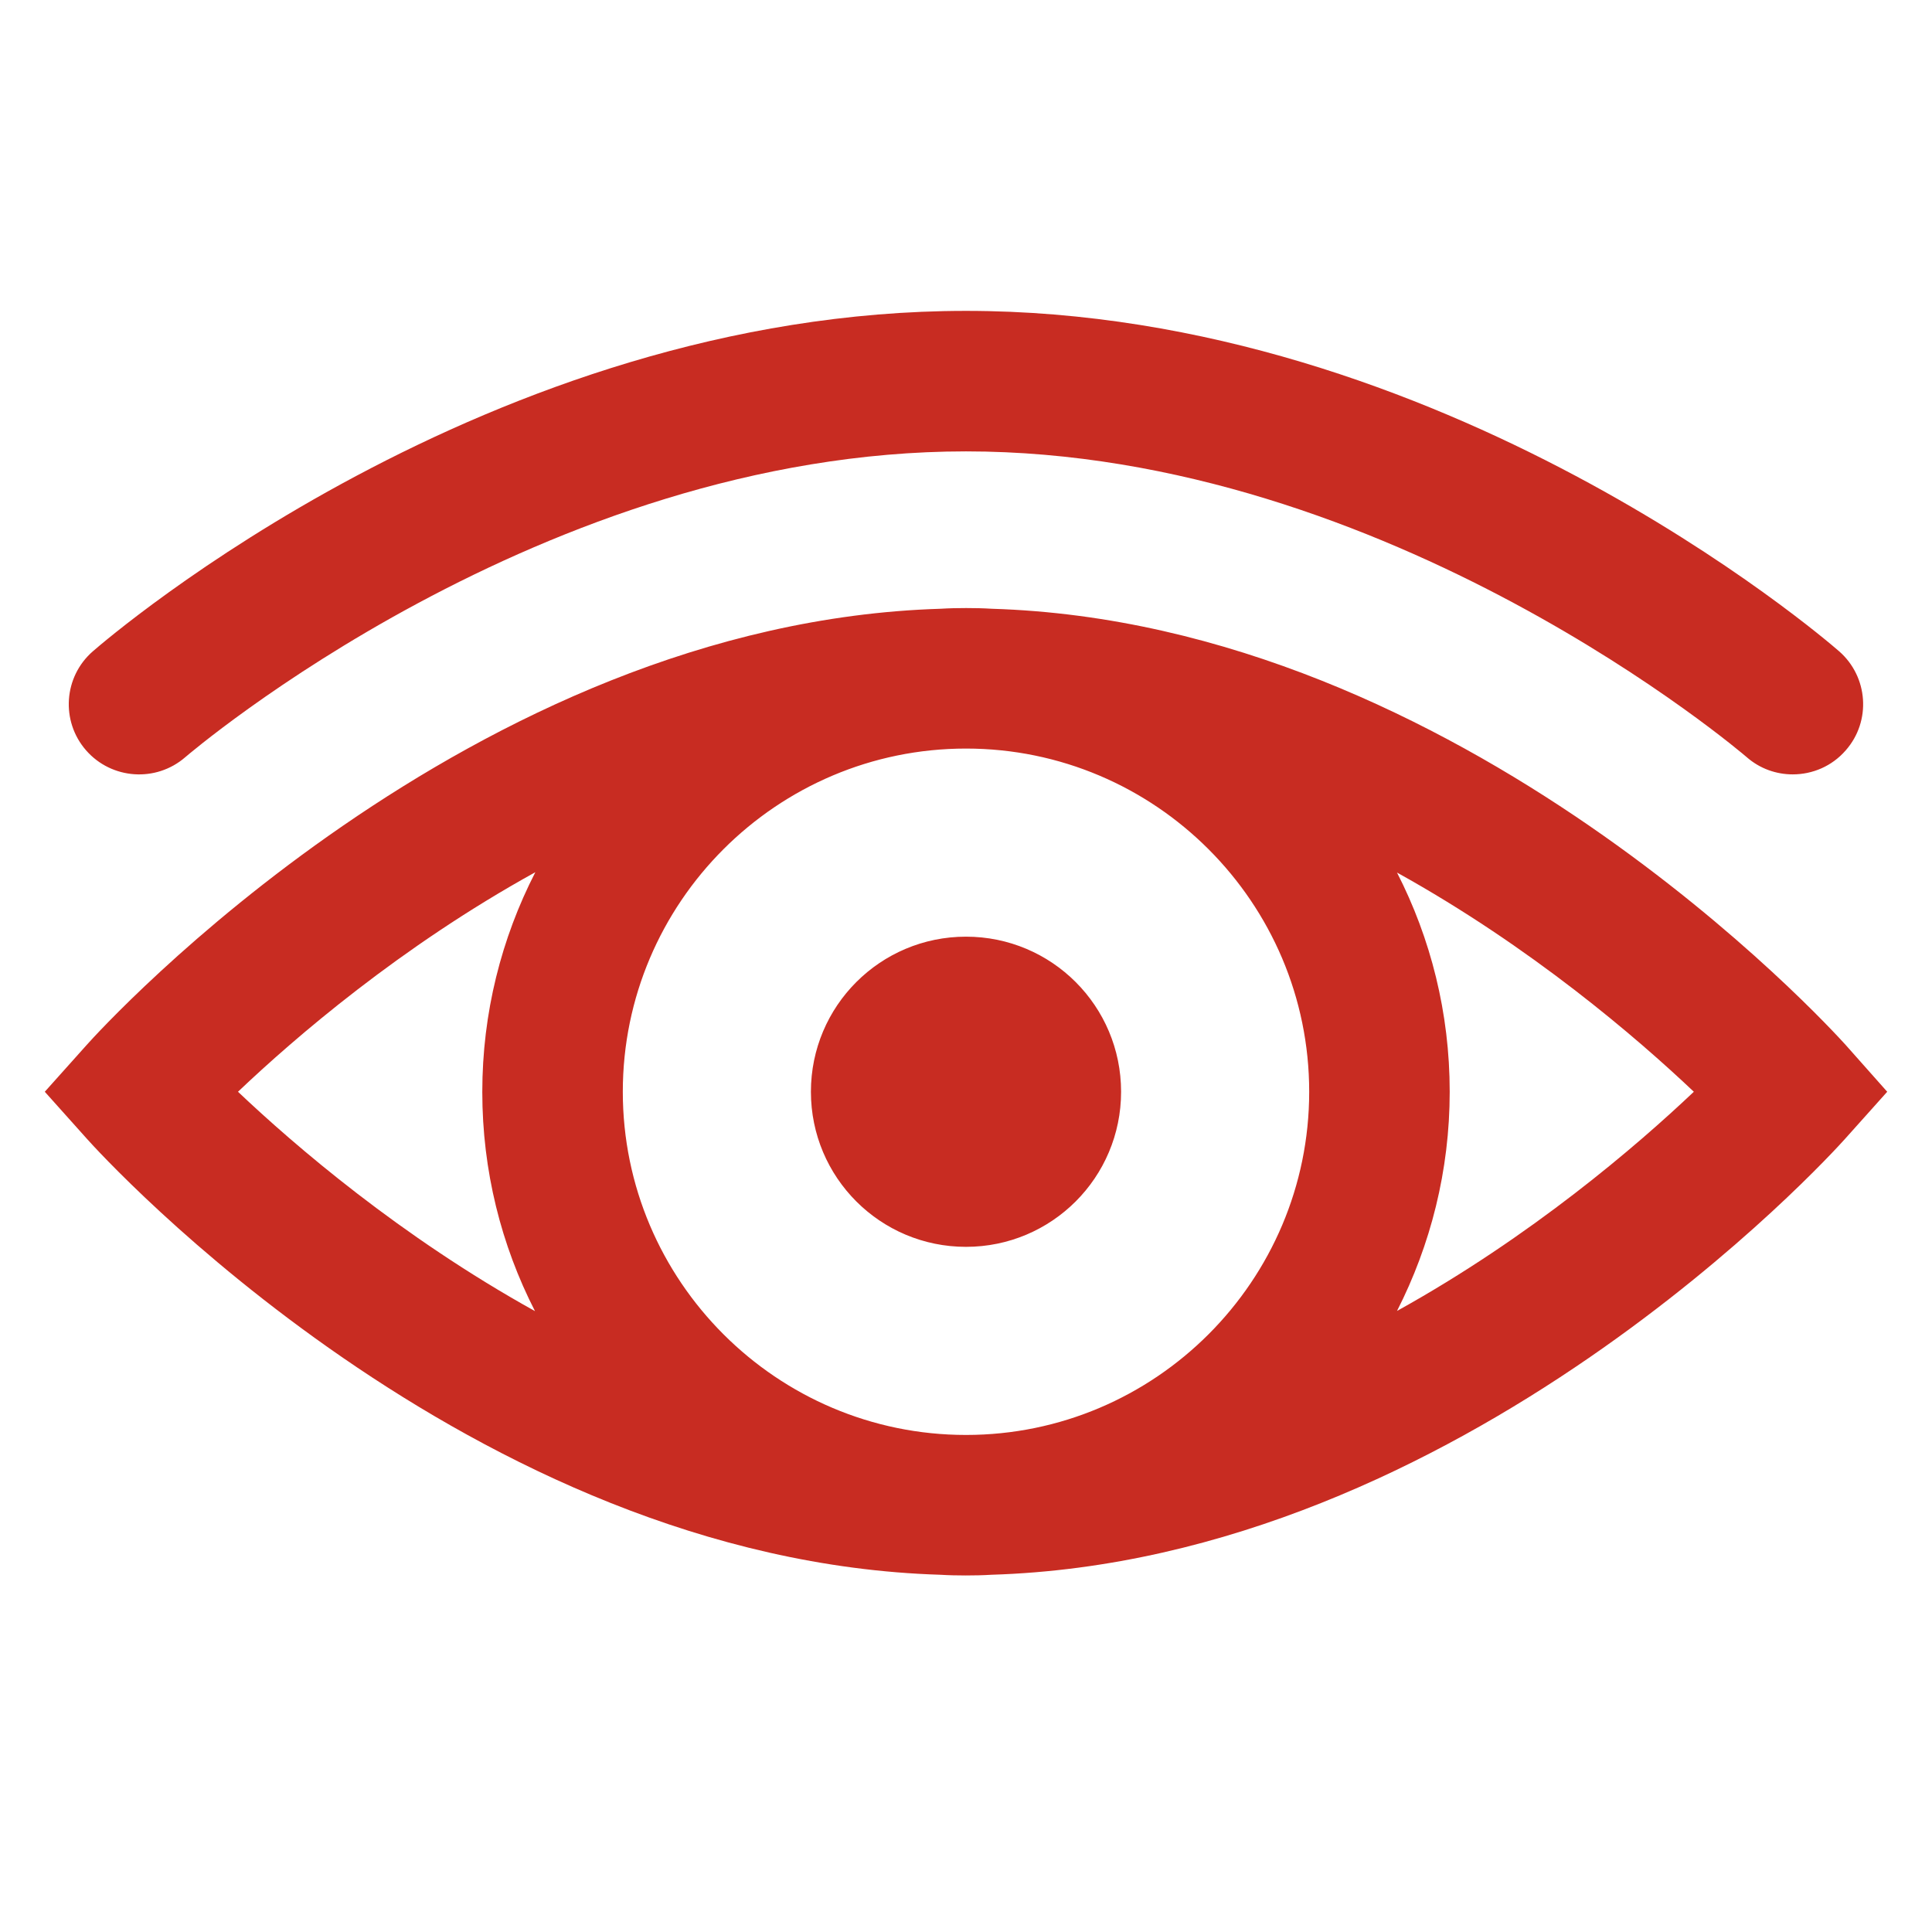 <?xml version="1.0" encoding="utf-8"?>
<!-- Generator: Adobe Illustrator 27.1.1, SVG Export Plug-In . SVG Version: 6.00 Build 0)  -->
<svg version="1.1" id="Layer_6" xmlns="http://www.w3.org/2000/svg" xmlns:xlink="http://www.w3.org/1999/xlink" x="0px" y="0px"
	 viewBox="0 0 110 110" style="enable-background:new 0 0 110 110;" xml:space="preserve">
<style type="text/css">
	.st0{fill:#C82C22;}
	.st1{fill:#027382;}
	.st2{fill:#FFFFFF;}
</style>
<path class="st0" d="M4.9,42.72c-1.45-1.66-1.28-4.19,0.39-5.64C6.2,36.29,27.81,17.7,55,17.7s48.8,18.59,49.71,19.38
	c1.66,1.45,1.84,3.98,0.38,5.64c-0.79,0.91-1.9,1.37-3.02,1.37c-0.93,0-1.87-0.32-2.63-0.99C99.25,42.94,79.13,25.7,55,25.7
	S10.75,42.94,10.55,43.11C8.88,44.56,6.35,44.38,4.9,42.72z M107.45,62.16l-2.39,2.67c-0.89,1-21.83,24.01-48.61,24.83
	c-0.48,0.03-0.97,0.04-1.46,0.04s-0.97-0.01-1.46-0.04C26.77,88.84,5.83,65.83,4.94,64.83l-2.39-2.67l2.39-2.67
	c0.89-1,21.83-24.01,48.61-24.83c0.48-0.03,0.97-0.04,1.46-0.04s0.97,0.01,1.46,0.04c26.78,0.82,47.71,23.84,48.61,24.83
	L107.45,62.16z M55,42.62c-10.77,0-19.54,8.77-19.54,19.54c0,10.77,8.77,19.54,19.54,19.54s19.54-8.77,19.54-19.54
	C74.54,51.39,65.77,42.62,55,42.62z M13.55,62.16c3.24,3.07,9.25,8.24,16.91,12.49c-1.92-3.75-3-7.99-3-12.48
	c0-4.5,1.09-8.75,3.02-12.51C22.8,53.9,16.79,59.08,13.55,62.16z M96.44,62.16c-3.24-3.07-9.25-8.24-16.9-12.48
	c1.92,3.75,3,7.99,3,12.48c0,4.49-1.09,8.73-3,12.48C87.19,70.4,93.2,65.23,96.44,62.16z M55,70.99c4.88,0,8.83-3.95,8.83-8.83
	c0-4.88-3.95-8.83-8.83-8.83c-4.88,0-8.83,3.95-8.83,8.83C46.17,67.04,50.12,70.99,55,70.99z"/>
</svg>
